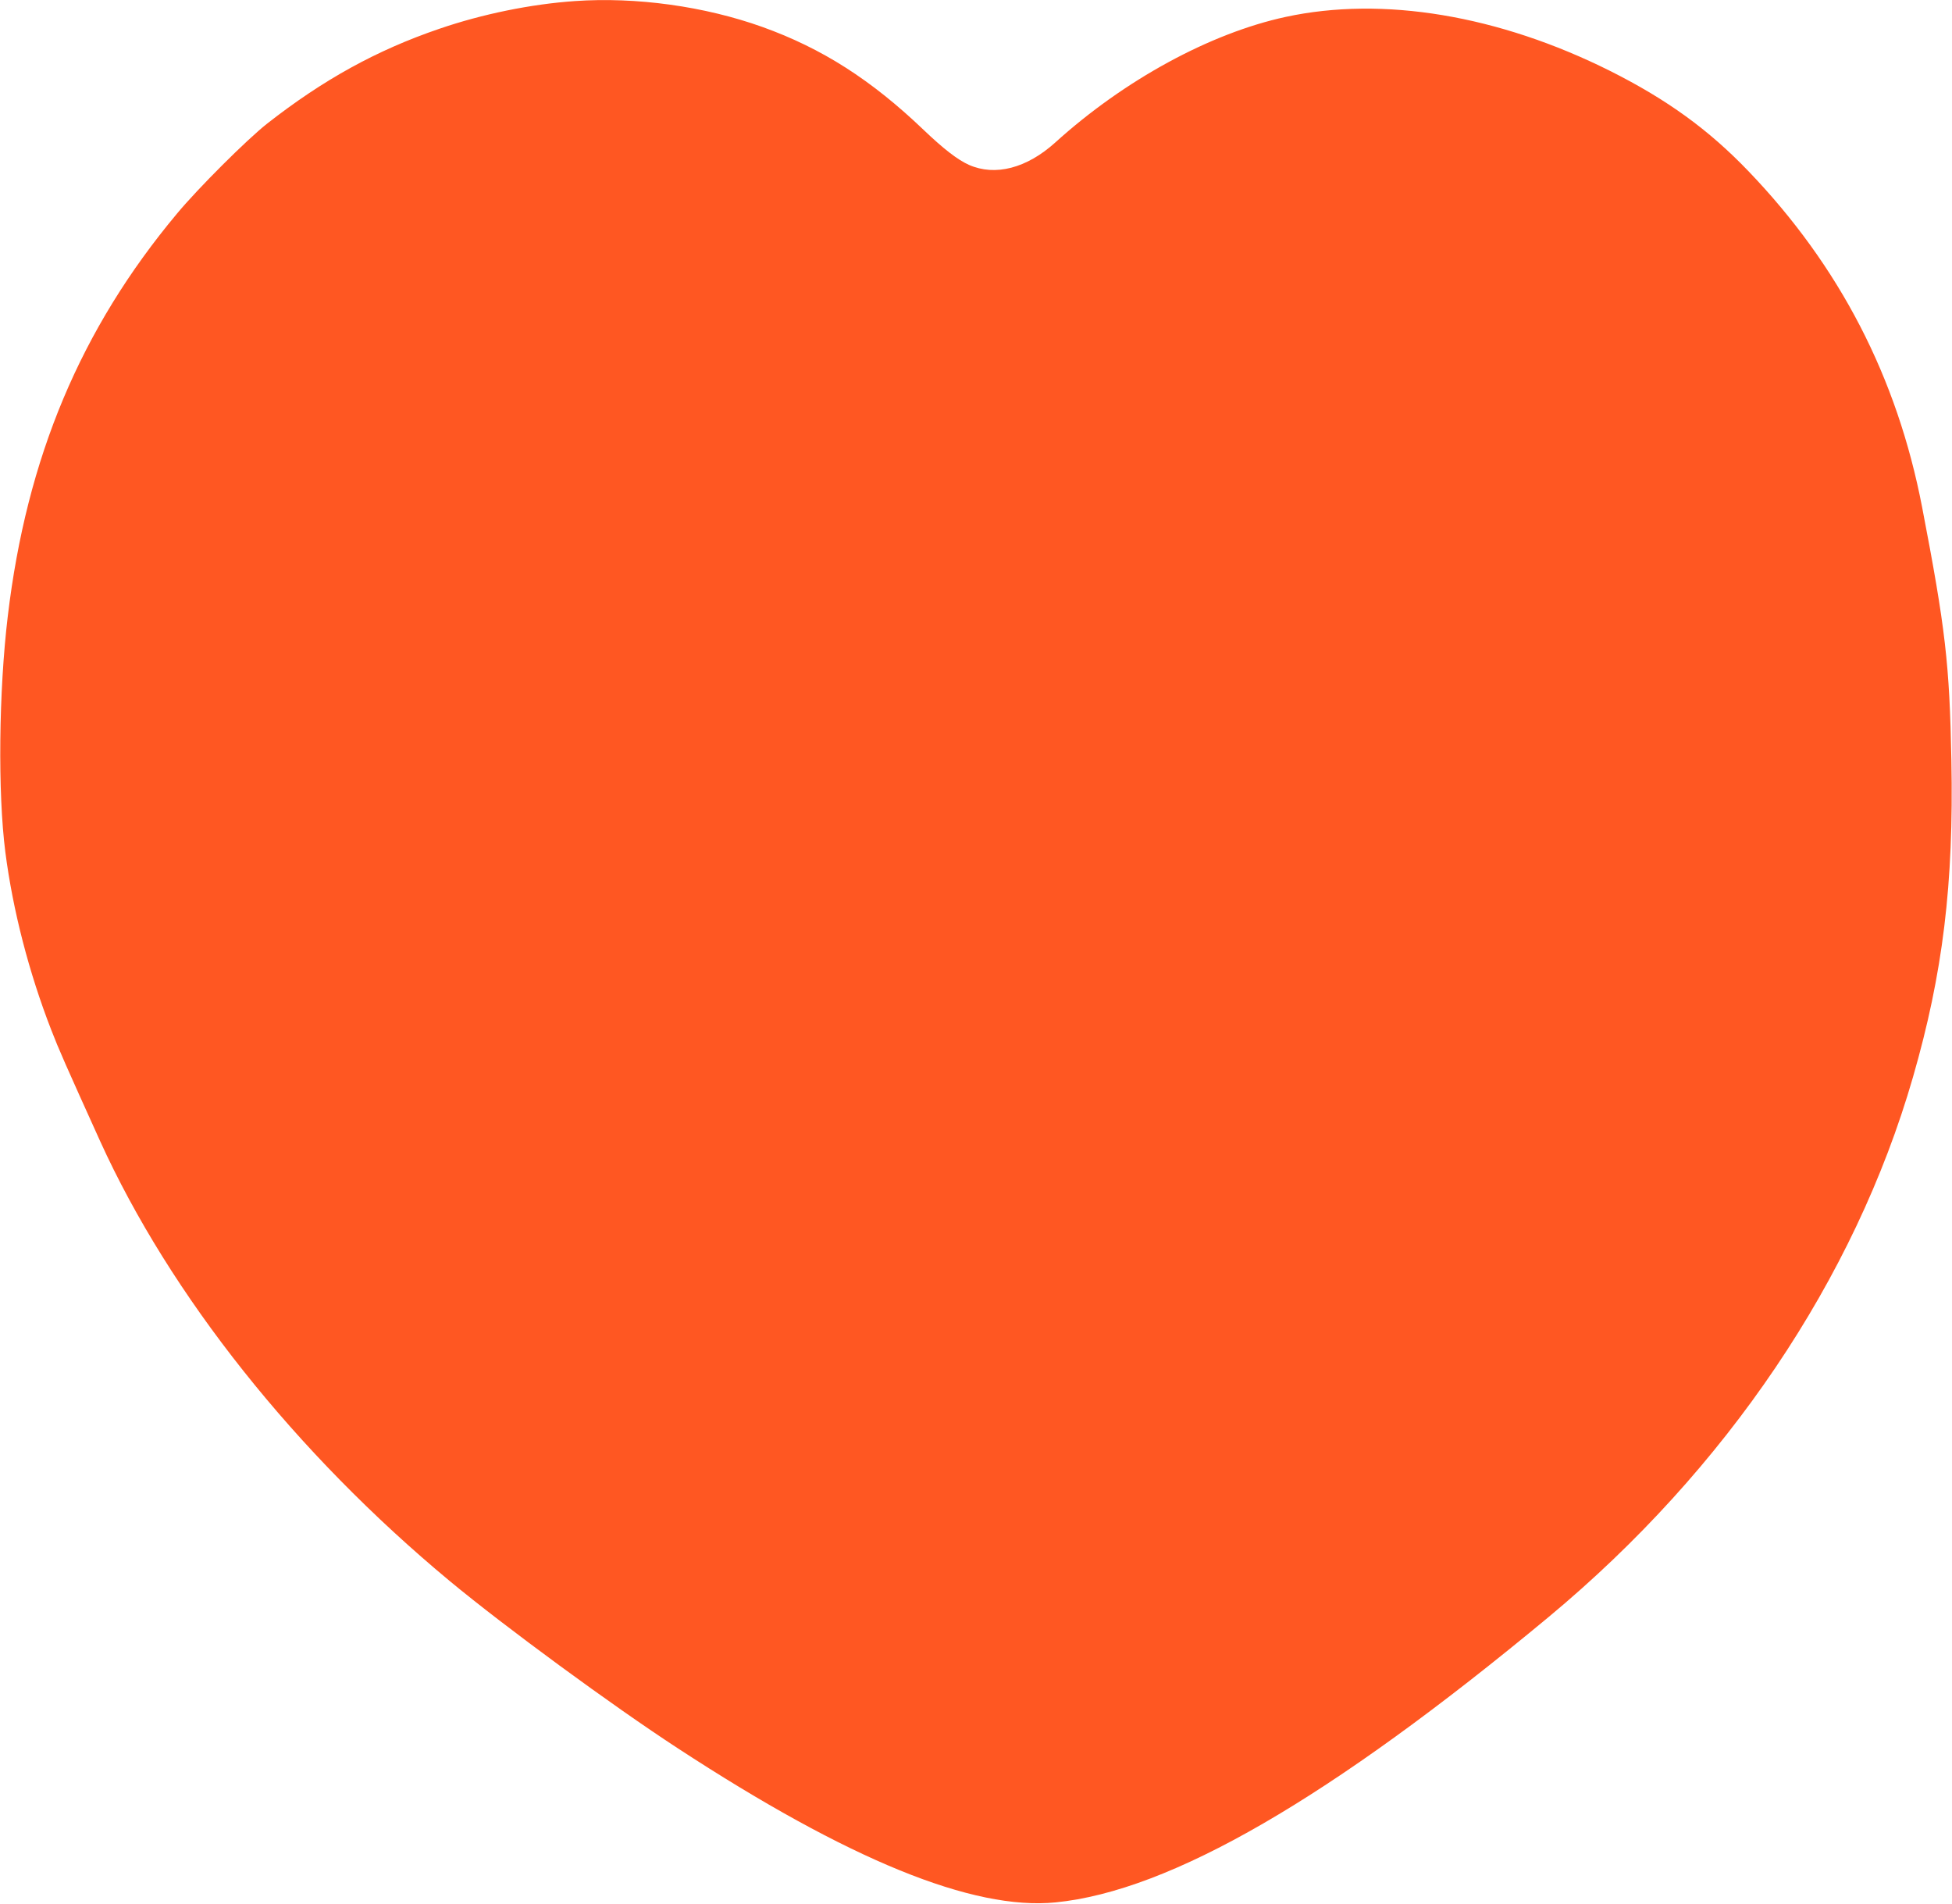 <?xml version="1.0" standalone="no"?>
<!DOCTYPE svg PUBLIC "-//W3C//DTD SVG 20010904//EN"
 "http://www.w3.org/TR/2001/REC-SVG-20010904/DTD/svg10.dtd">
<svg version="1.0" xmlns="http://www.w3.org/2000/svg"
 width="1280pt" height="1248pt" viewBox="0 0 1280 1248"
 preserveAspectRatio="xMidYMid meet">
<g transform="translate(0,1248) scale(0.1,-0.1)"
fill="#ff5722" stroke="none">
<path d="M3770 12473 c-289 -20 -607 -85 -890 -182 -410 -140 -760 -333 -1129
-622 -132 -104 -452 -423 -590 -589 -632 -756 -986 -1599 -1110 -2640 -59
-493 -66 -1156 -16 -1546 49 -381 155 -791 301 -1166 49 -127 95 -231 320
-728 460 -1012 1282 -2046 2294 -2886 358 -297 1064 -815 1495 -1096 1120
-732 1935 -1064 2477 -1010 753 75 1800 681 3233 1871 1165 968 2007 2215
2389 3539 196 679 268 1266 252 2077 -12 632 -39 866 -192 1660 -164 852 -541
1580 -1139 2203 -261 272 -533 469 -905 656 -731 366 -1492 493 -2130 355
-495 -107 -1058 -414 -1510 -823 -187 -169 -394 -223 -566 -147 -74 33 -166
104 -297 229 -344 329 -667 535 -1057 675 -380 136 -828 198 -1230 170z"/>
</g>
</svg>
